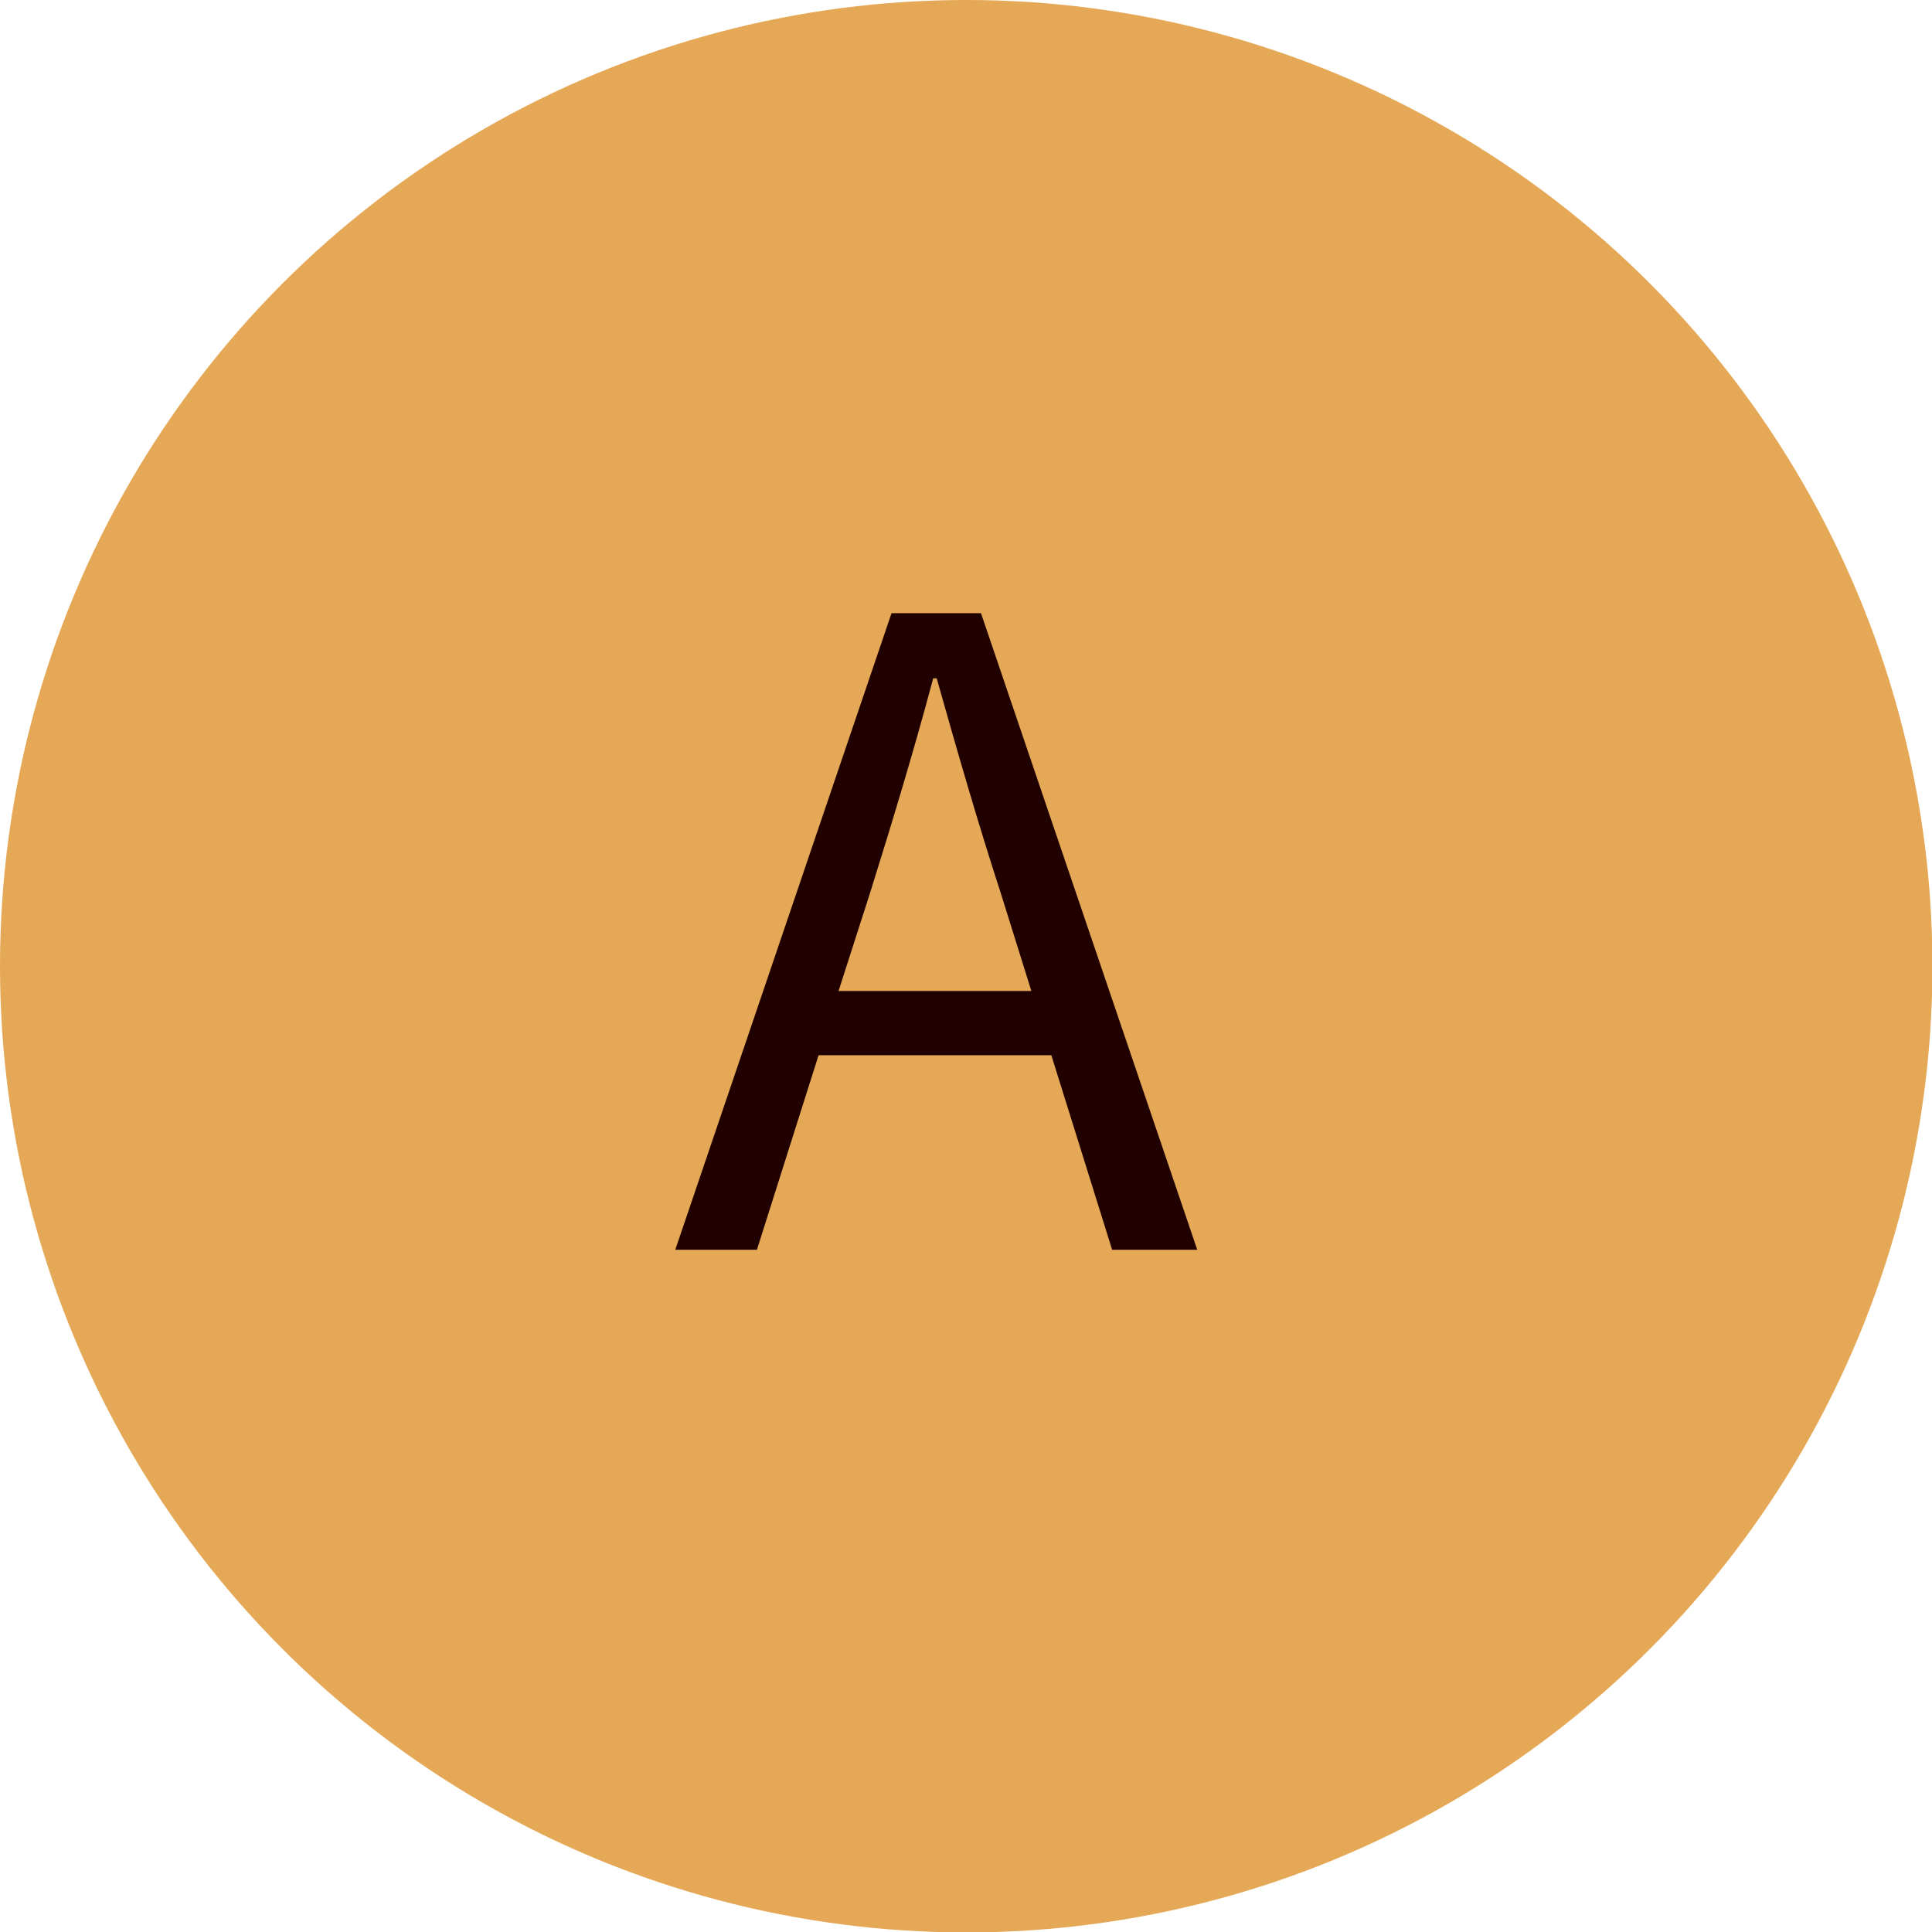 <?xml version="1.0" encoding="UTF-8"?><svg id="_レイヤー_2" xmlns="http://www.w3.org/2000/svg" width="44.49" height="44.49" viewBox="0 0 44.49 44.49"><defs><style>.cls-1{fill:#e5a856;}.cls-2{fill:#200000;}</style></defs><g id="_レイヤー_2-2"><circle class="cls-1" cx="22.25" cy="22.25" r="22.25"/><path class="cls-2" d="M24.21,24.3h-5.36l-1.42,4.48h-1.88l4.98-14.66h2.06l4.98,14.66h-1.96l-1.4-4.48ZM23.75,22.82l-.7-2.24c-.54-1.66-1-3.26-1.48-4.96h-.08c-.46,1.72-.94,3.3-1.46,4.96l-.72,2.24h4.44Z"/></g></svg>